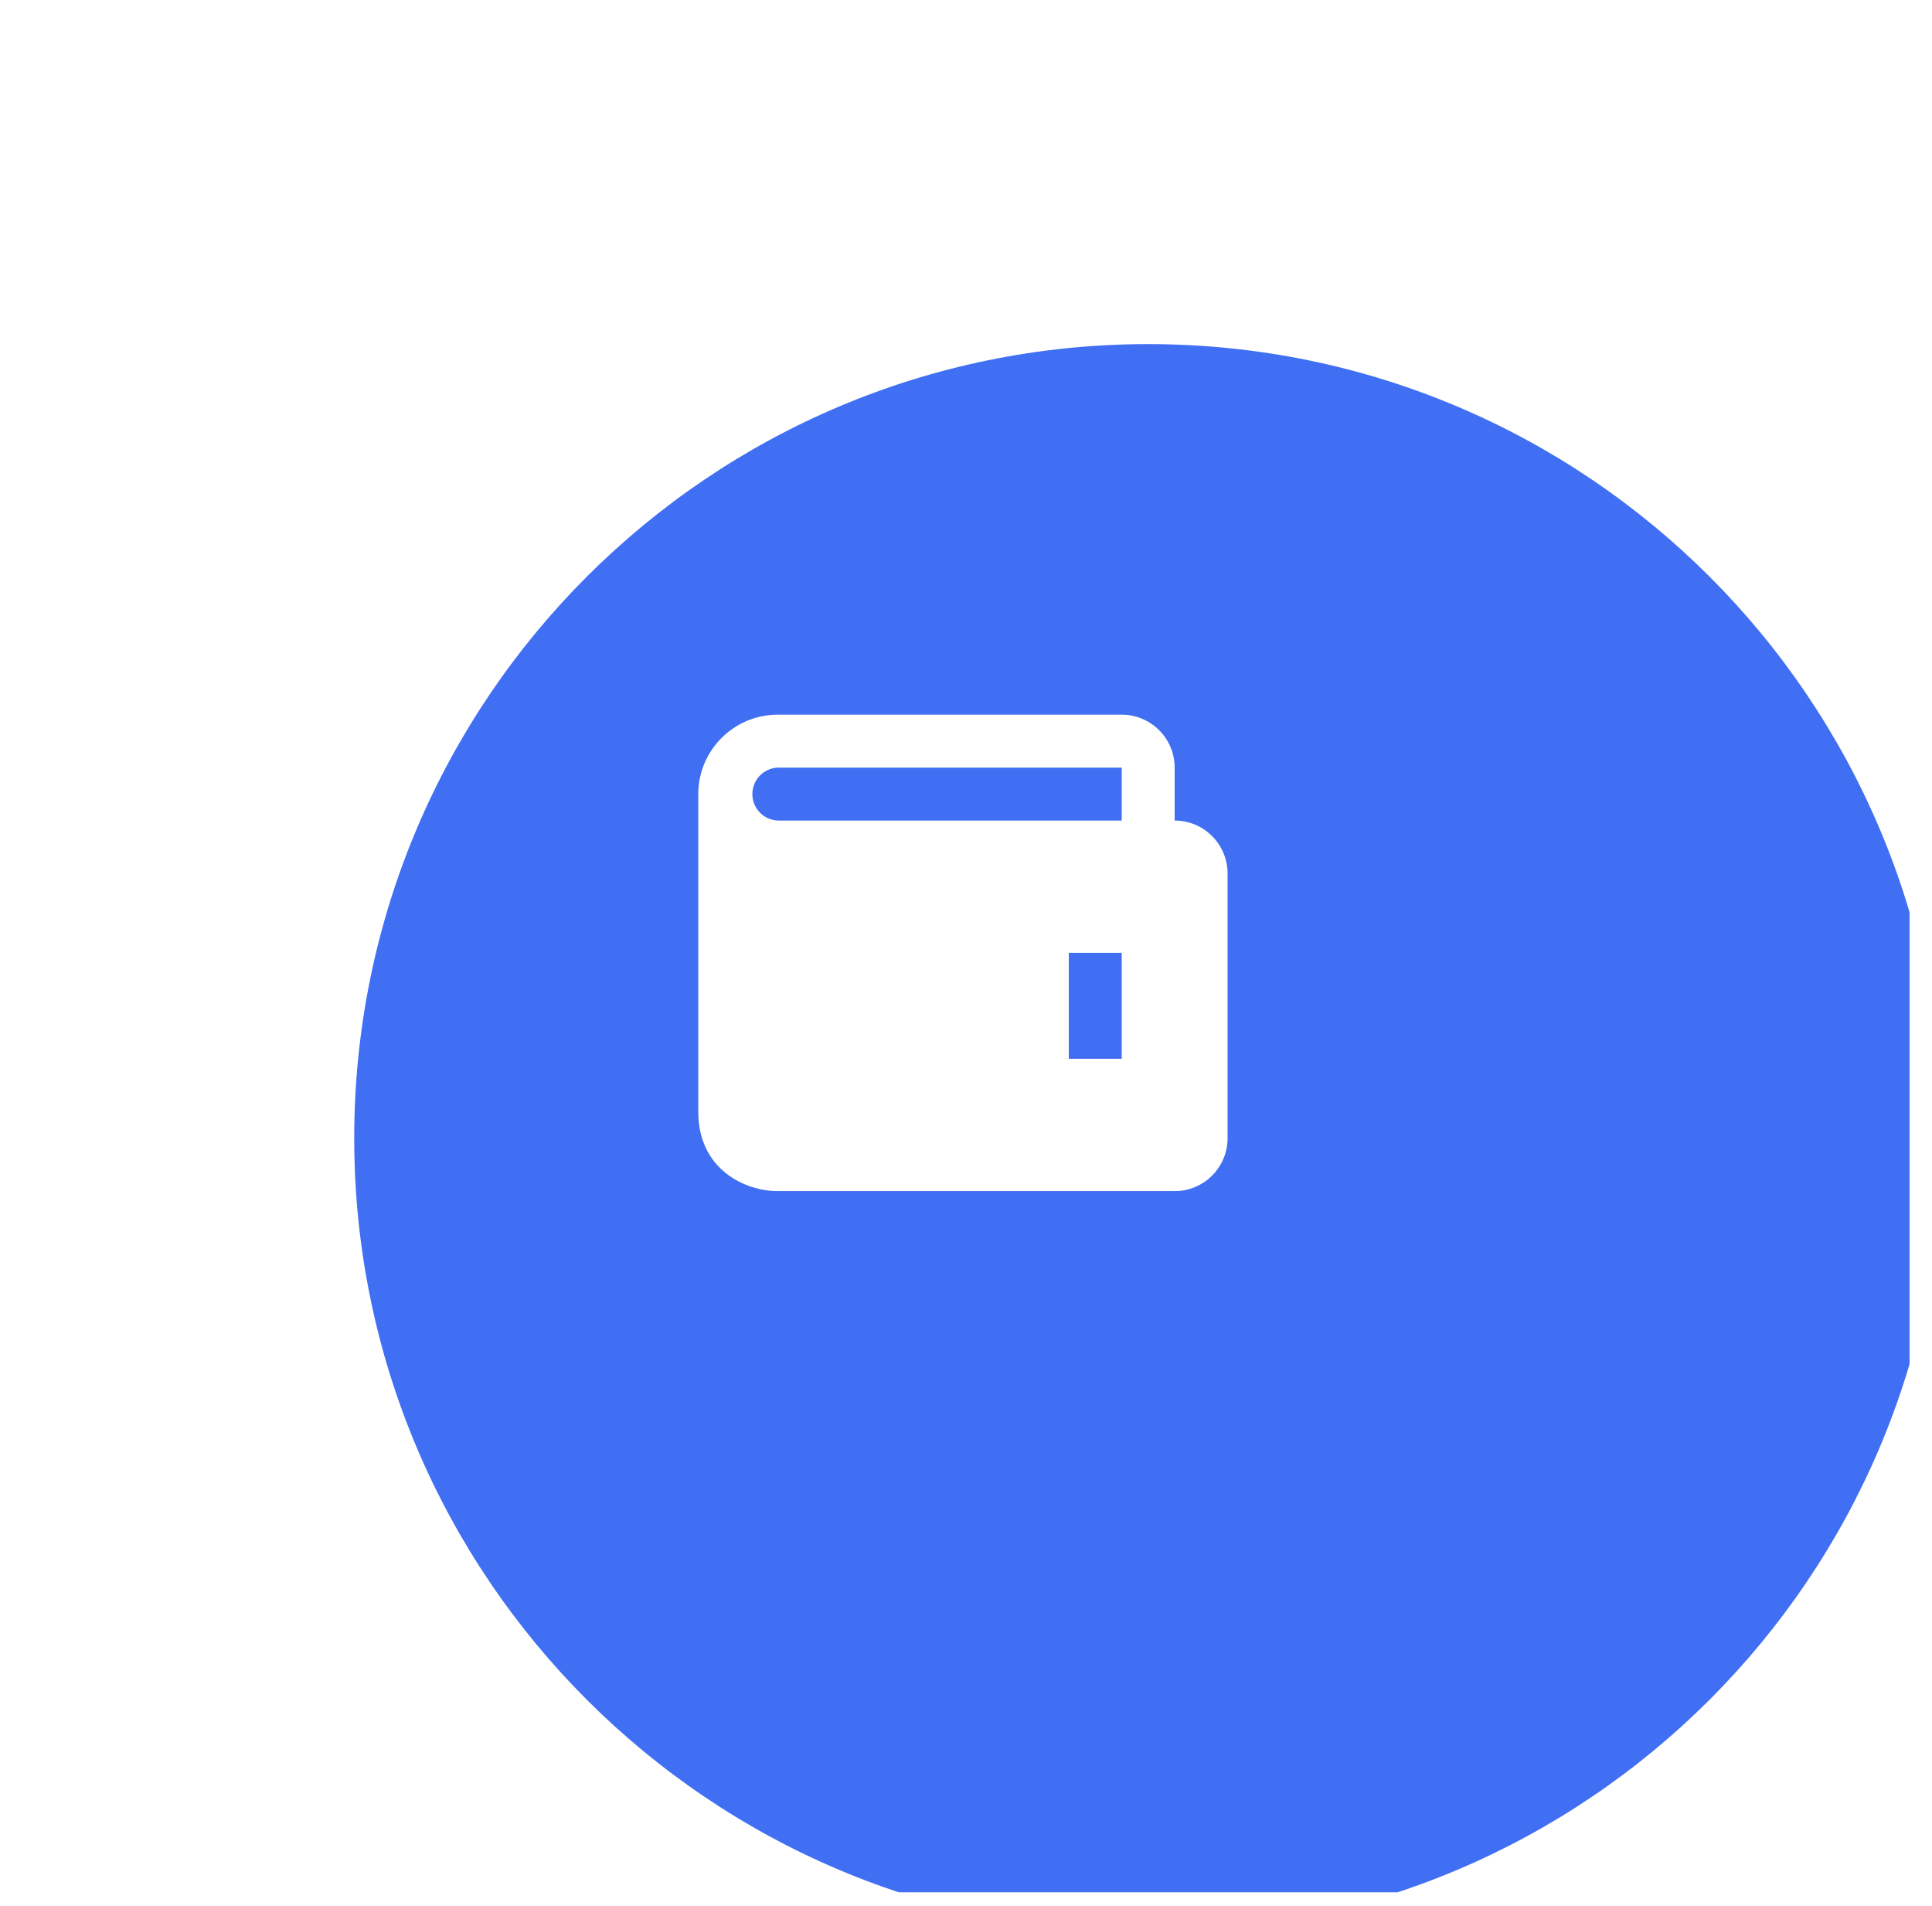 <svg width="73" height="72" viewBox="0 0 73 72" fill="none" xmlns="http://www.w3.org/2000/svg">
<g clip-path="url(#clip0_5770_2007)">
<g filter="url(#filter0_d_5770_2007)">
<path d="M36.384 66C52.953 66 66.384 52.569 66.384 36C66.384 19.431 52.953 6 36.384 6C19.816 6 6.384 19.431 6.384 36C6.384 52.569 19.816 66 36.384 66Z" fill="#416FF4"/>
</g>
<path d="M44.384 31V29C44.384 27.897 43.487 27 42.384 27H29.384C27.73 27 26.384 28.346 26.384 30V42C26.384 44.201 28.178 45 29.384 45H44.384C45.487 45 46.384 44.103 46.384 43V33C46.384 31.897 45.487 31 44.384 31ZM42.384 40H40.384V36H42.384V40ZM29.384 31C29.127 30.988 28.884 30.878 28.706 30.692C28.527 30.506 28.428 30.258 28.428 30C28.428 29.742 28.527 29.494 28.706 29.308C28.884 29.122 29.127 29.012 29.384 29H42.384V31H29.384Z" fill="white"/>
</g>
<defs>
<filter id="filter0_d_5770_2007" x="-0.616" y="-1" width="88" height="88" filterUnits="userSpaceOnUse" color-interpolation-filters="sRGB">
<feFlood flood-opacity="0" result="BackgroundImageFix"/>
<feColorMatrix in="SourceAlpha" type="matrix" values="0 0 0 0 0 0 0 0 0 0 0 0 0 0 0 0 0 0 127 0" result="hardAlpha"/>
<feOffset dx="7" dy="7"/>
<feGaussianBlur stdDeviation="7"/>
<feColorMatrix type="matrix" values="0 0 0 0 0.255 0 0 0 0 0.435 0 0 0 0 0.957 0 0 0 0.098 0"/>
<feBlend mode="normal" in2="BackgroundImageFix" result="effect1_dropShadow_5770_2007"/>
<feBlend mode="normal" in="SourceGraphic" in2="effect1_dropShadow_5770_2007" result="shape"/>
</filter>
<clipPath id="clip0_5770_2007">
<rect width="71.769" height="71.497" fill="white" transform="translate(0.384)"/>
</clipPath>
</defs>
</svg>
